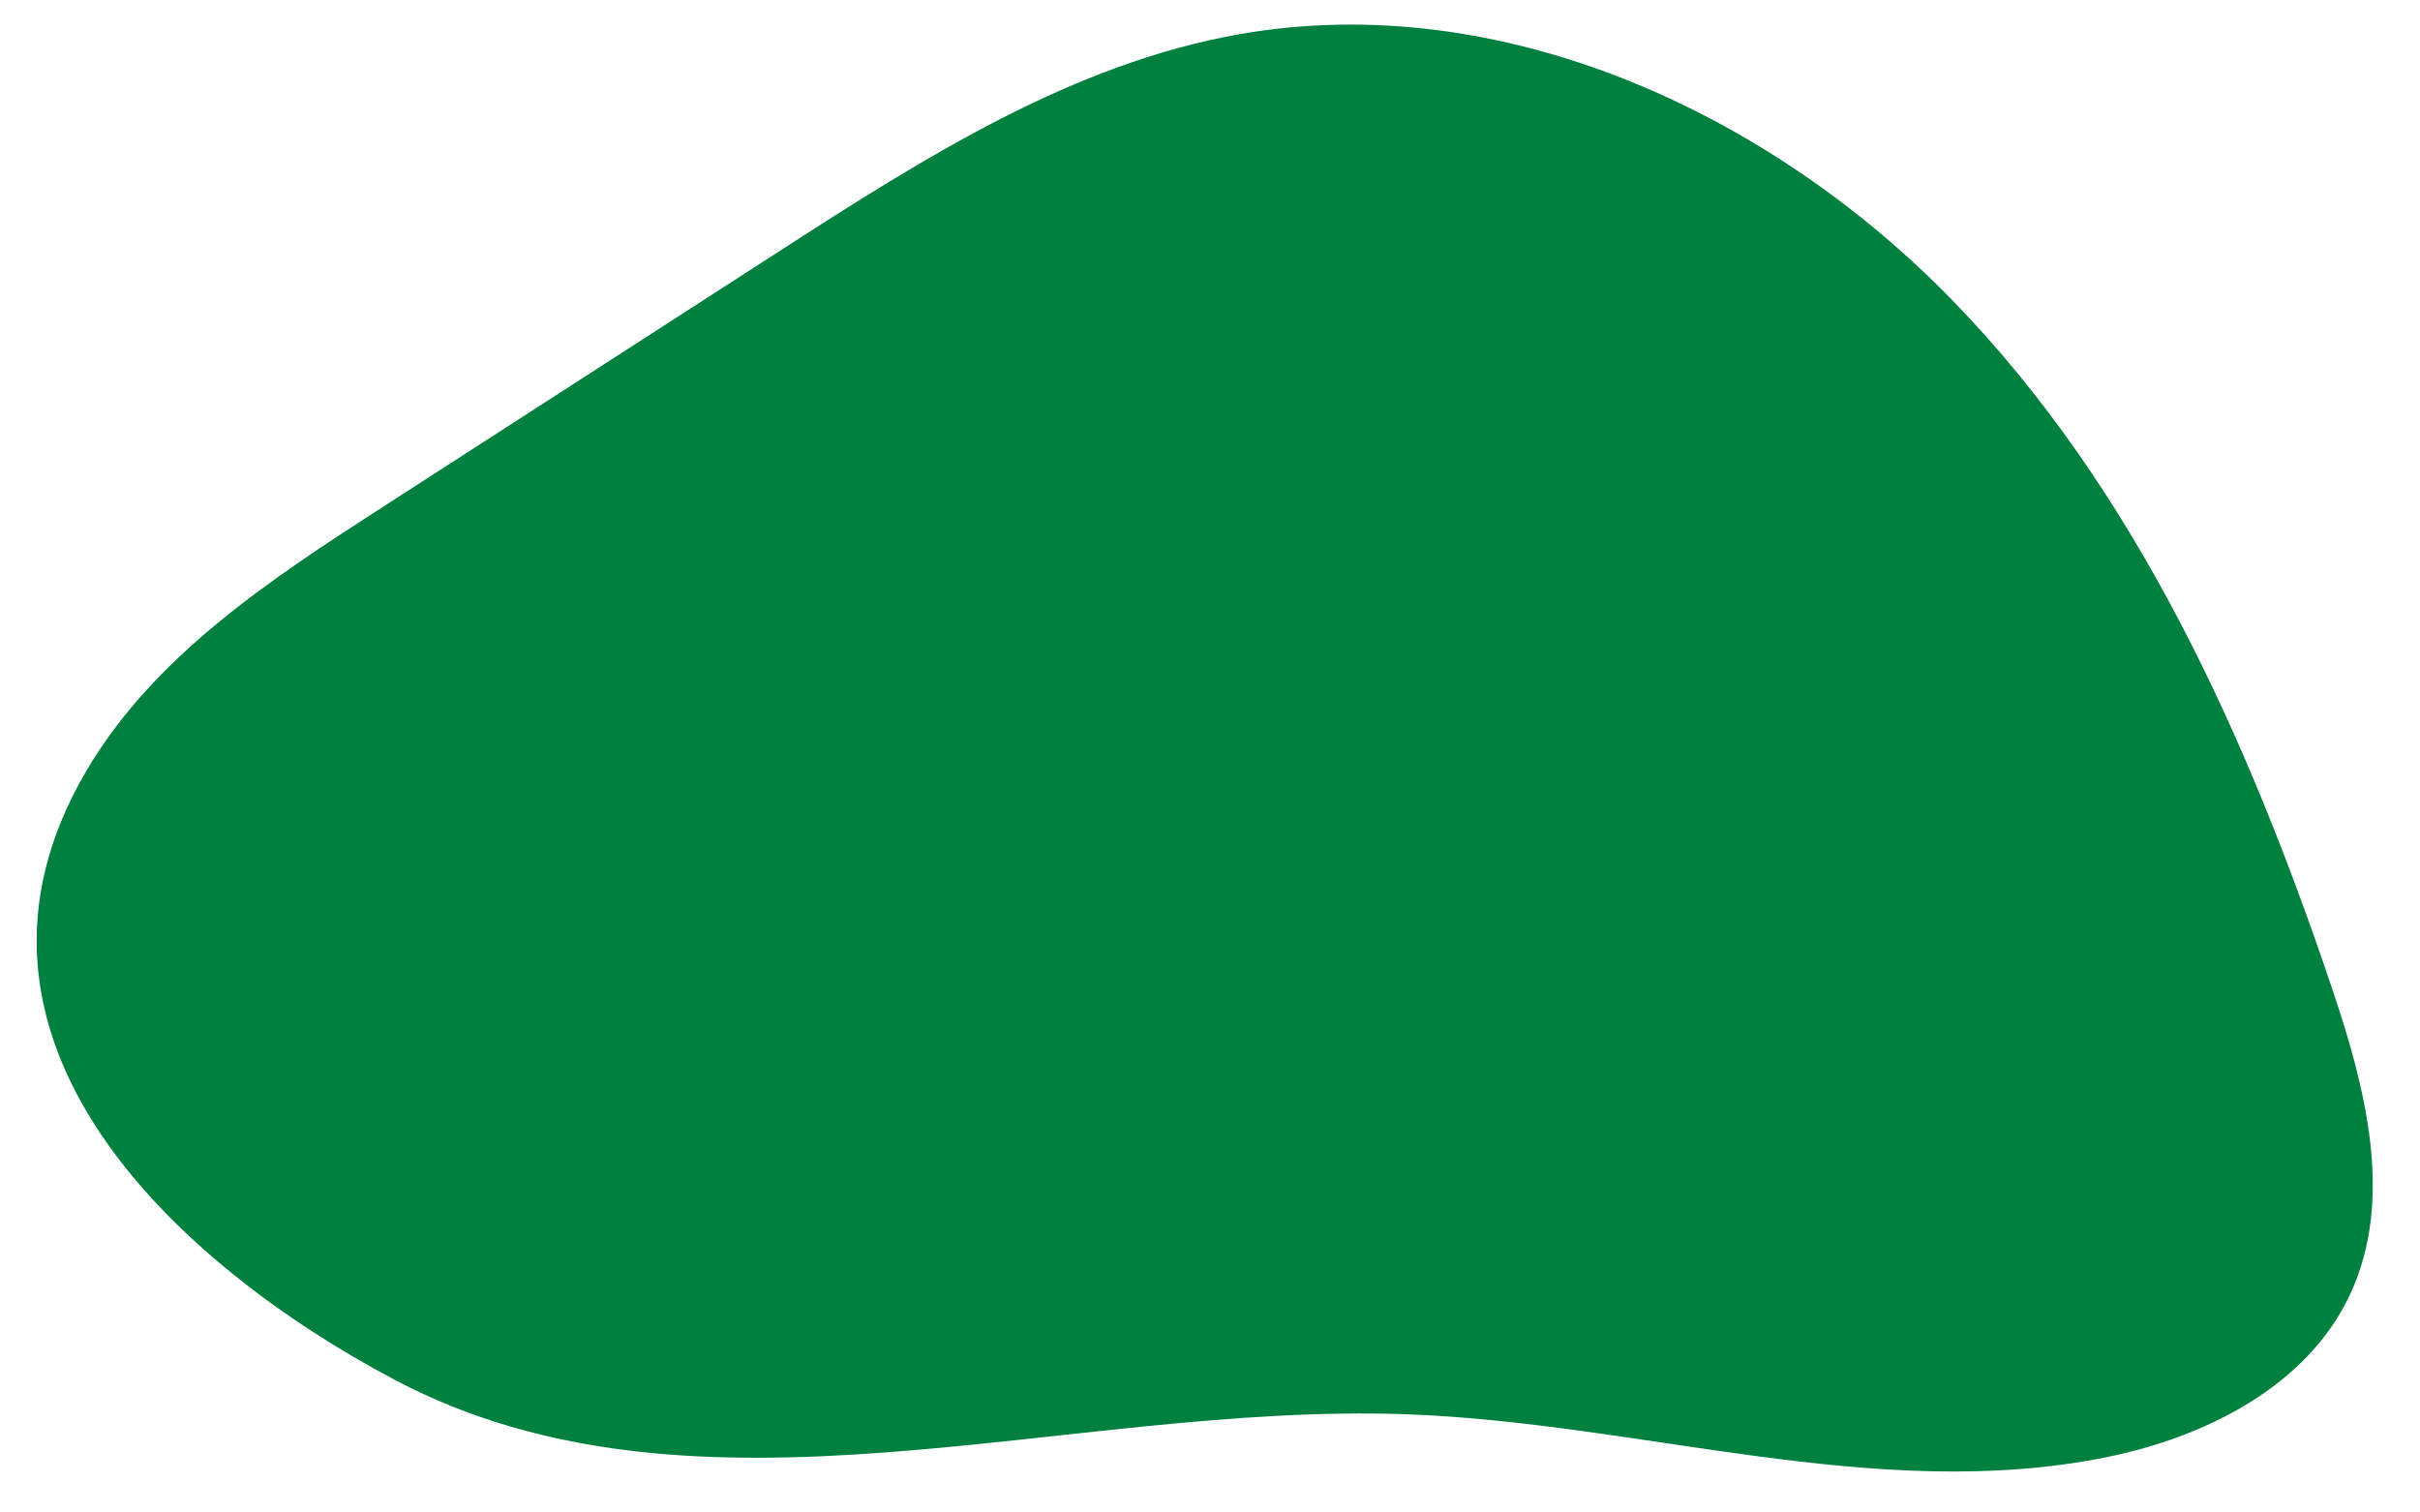 <?xml version="1.0" encoding="UTF-8"?> <!-- Generator: Adobe Illustrator 16.0.0, SVG Export Plug-In . SVG Version: 6.00 Build 0) --> <svg xmlns="http://www.w3.org/2000/svg" xmlns:xlink="http://www.w3.org/1999/xlink" id="Слой_1" x="0px" y="0px" width="400px" height="250px" viewBox="0 0 400 250" xml:space="preserve"> <path fill="#00803F" d="M14.235,127.482c11.136-18.991,30.309-31.607,48.811-43.541c22.009-14.194,44.02-28.39,66.027-42.583 c23.662-15.26,48.152-30.853,75.885-35.718c42.929-7.527,87.304,12.707,117.699,43.94c30.397,31.235,48.749,72.186,62.704,113.475 c5.57,16.484,10.451,35.006,3.131,50.792c-7.116,15.347-24.082,23.791-40.674,27.087c-37.943,7.539-76.679-5.781-115.339-7.167 c-56.507-2.027-117.262,20.737-167.243-5.698C29.203,209.015-11.693,171.694,14.235,127.482z"></path> </svg> 